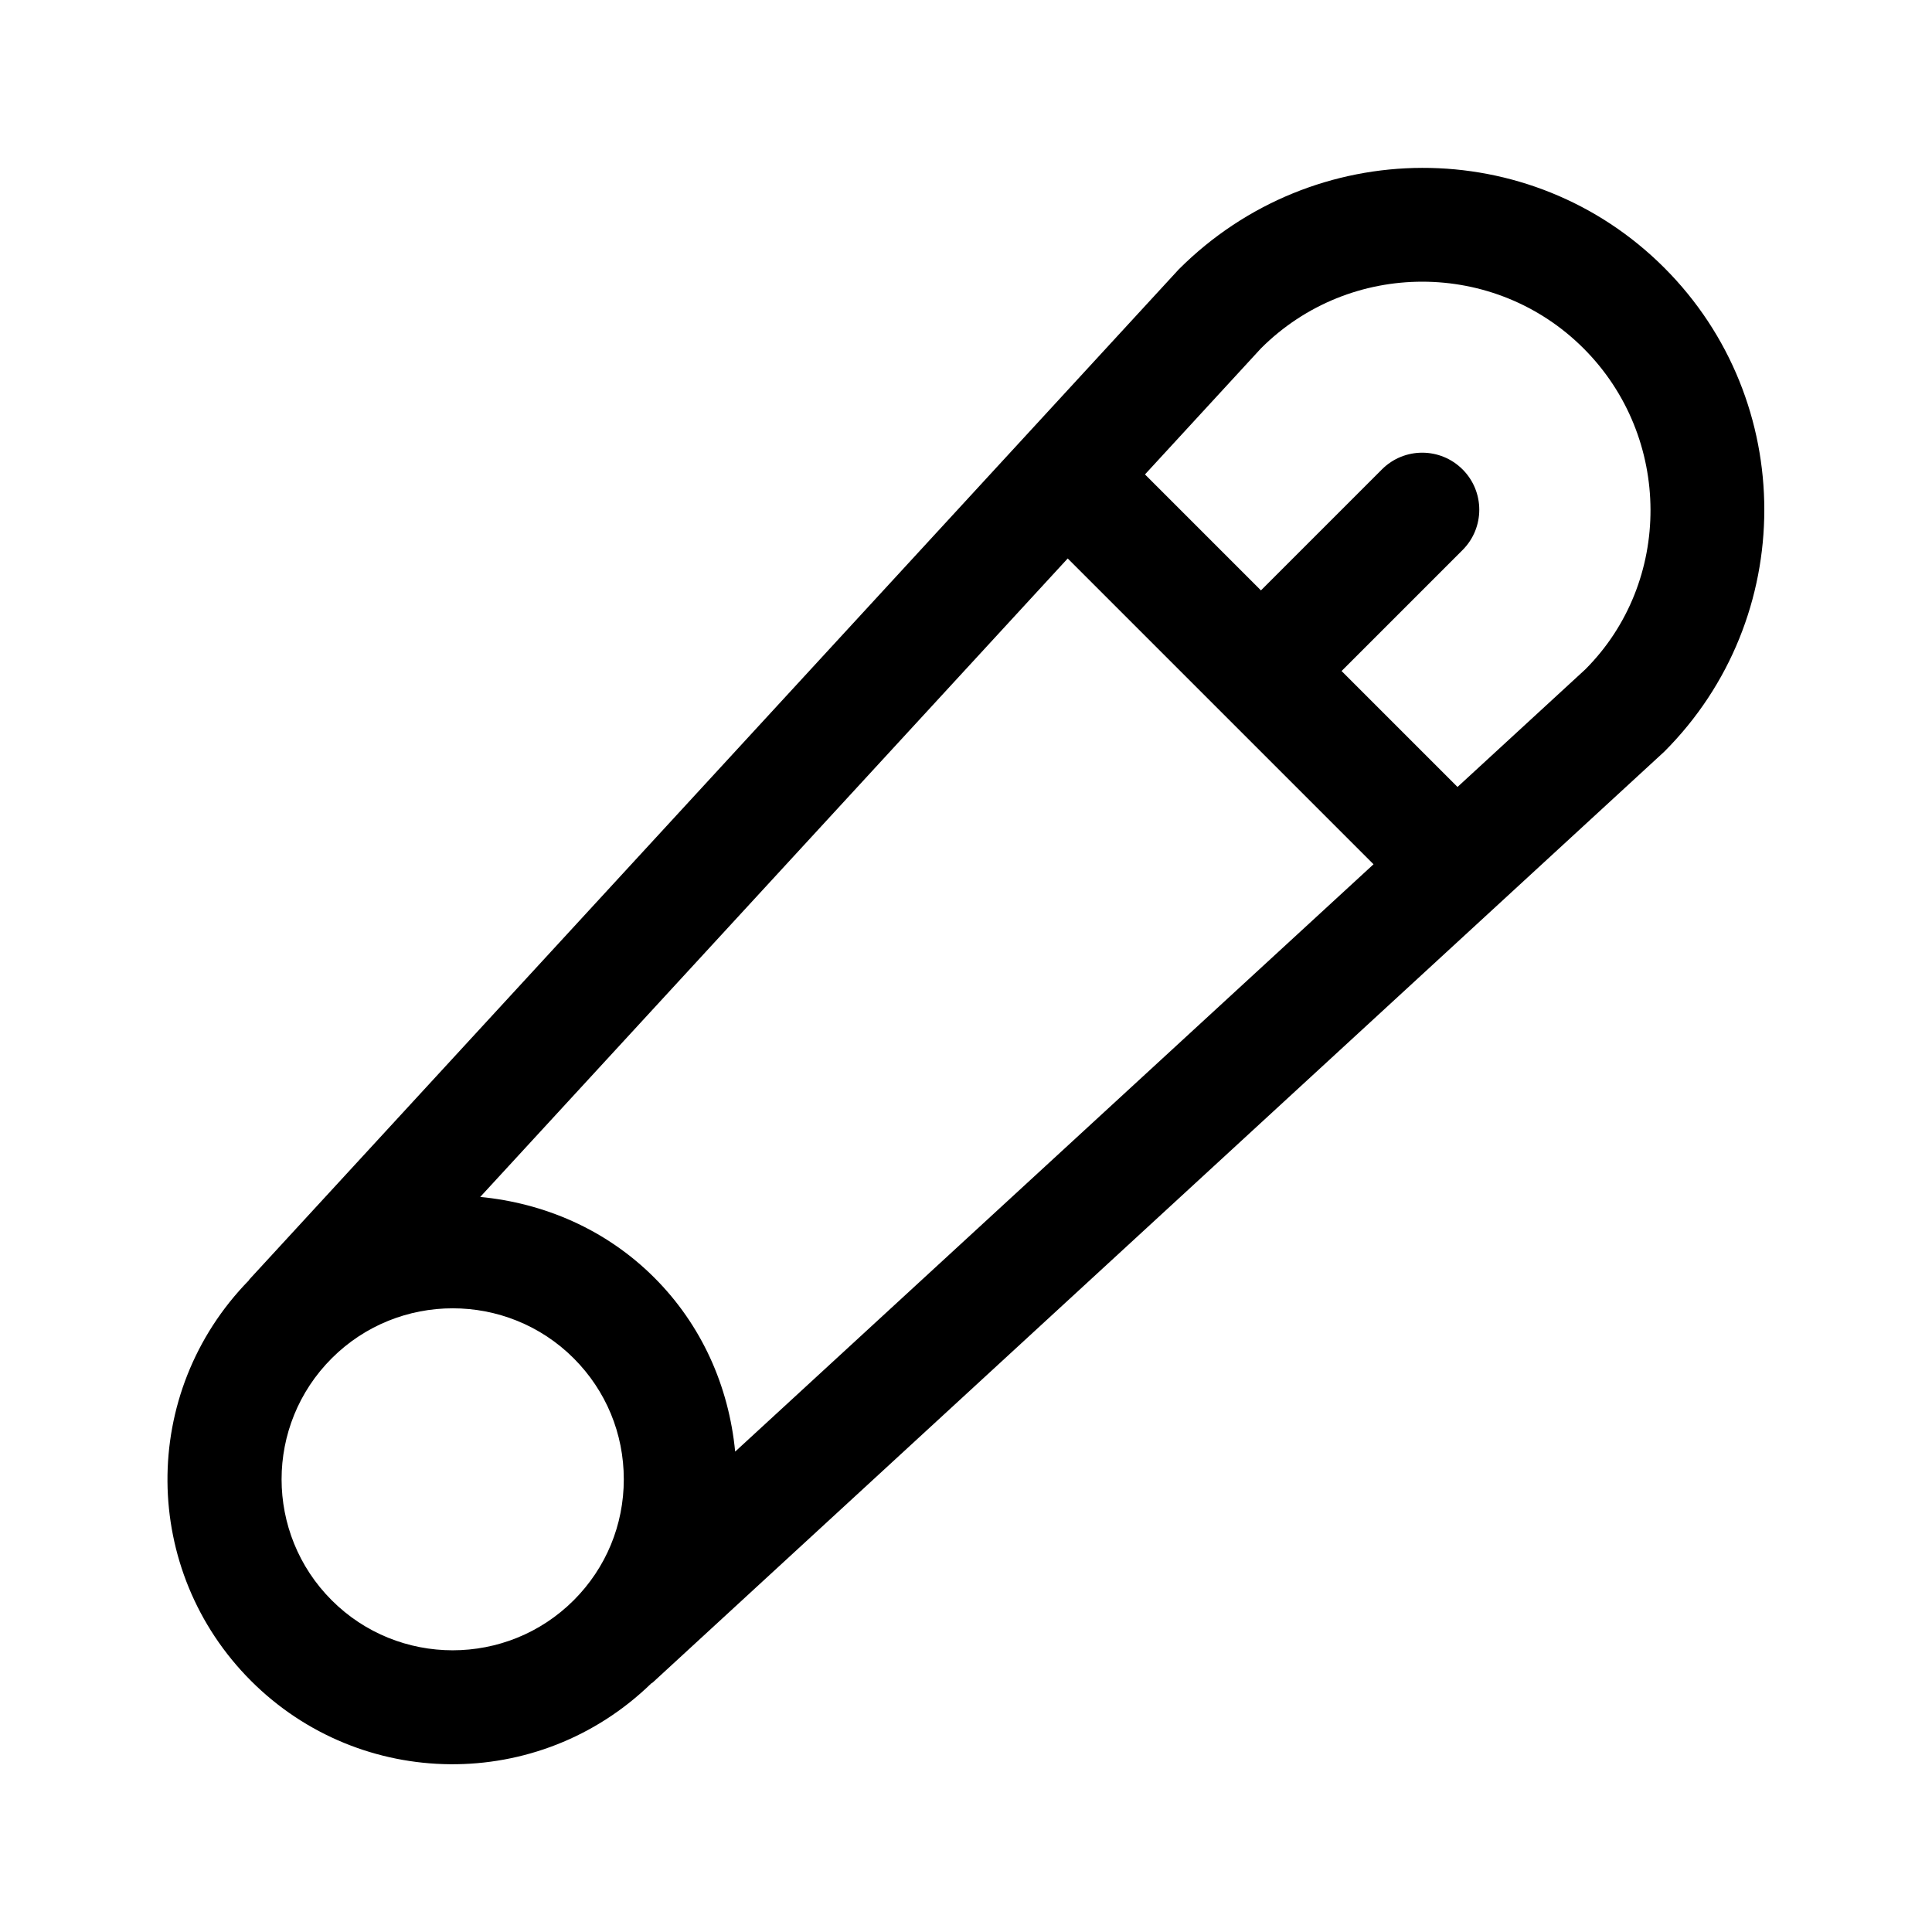 <?xml version="1.0" encoding="UTF-8"?>
<!-- Uploaded to: SVG Repo, www.svgrepo.com, Generator: SVG Repo Mixer Tools -->
<svg fill="#000000" width="800px" height="800px" version="1.1" viewBox="144 144 512 512" xmlns="http://www.w3.org/2000/svg">
 <path d="m456.36 215.41-246.26 267.64c-0.074 0.082-0.09 0.191-0.168 0.273-29.109 29.836-28.555 76.977 0.598 106.13 29 29 76.203 29.68 106.05 0.68 0.117-0.102 0.266-0.133 0.383-0.238l268.08-246.69c35.355-35.355 35.355-92.891 0-128.25-35.355-35.363-92.879-35.363-128.68 0.449zm-160.32 352.68c-17.684 17.668-46.453 17.684-64.129 0-17.719-17.719-17.715-46.402 0-64.121 8.844-8.844 20.461-13.254 32.066-13.254 11.609 0 23.227 4.414 32.066 13.254 8.555 8.566 13.27 19.945 13.27 32.062 0 12.117-4.715 23.496-13.273 32.059zm42.785-39.398c-1.684-17.387-8.906-33.582-21.418-46.094-12.871-12.863-29.297-19.77-46.141-21.398l155.69-169.2 81.043 81.043zm225.29-207.29-33.859 31.152-30.723-30.723 32.062-32.062c5.906-5.906 5.906-15.469 0-21.371-5.906-5.906-15.469-5.906-21.371 0l-32.062 32.062-30.73-30.73 30.727-33.398c23.574-23.574 61.934-23.574 85.508 0 23.57 23.57 23.574 61.938 0.449 85.07z"/>
</svg>